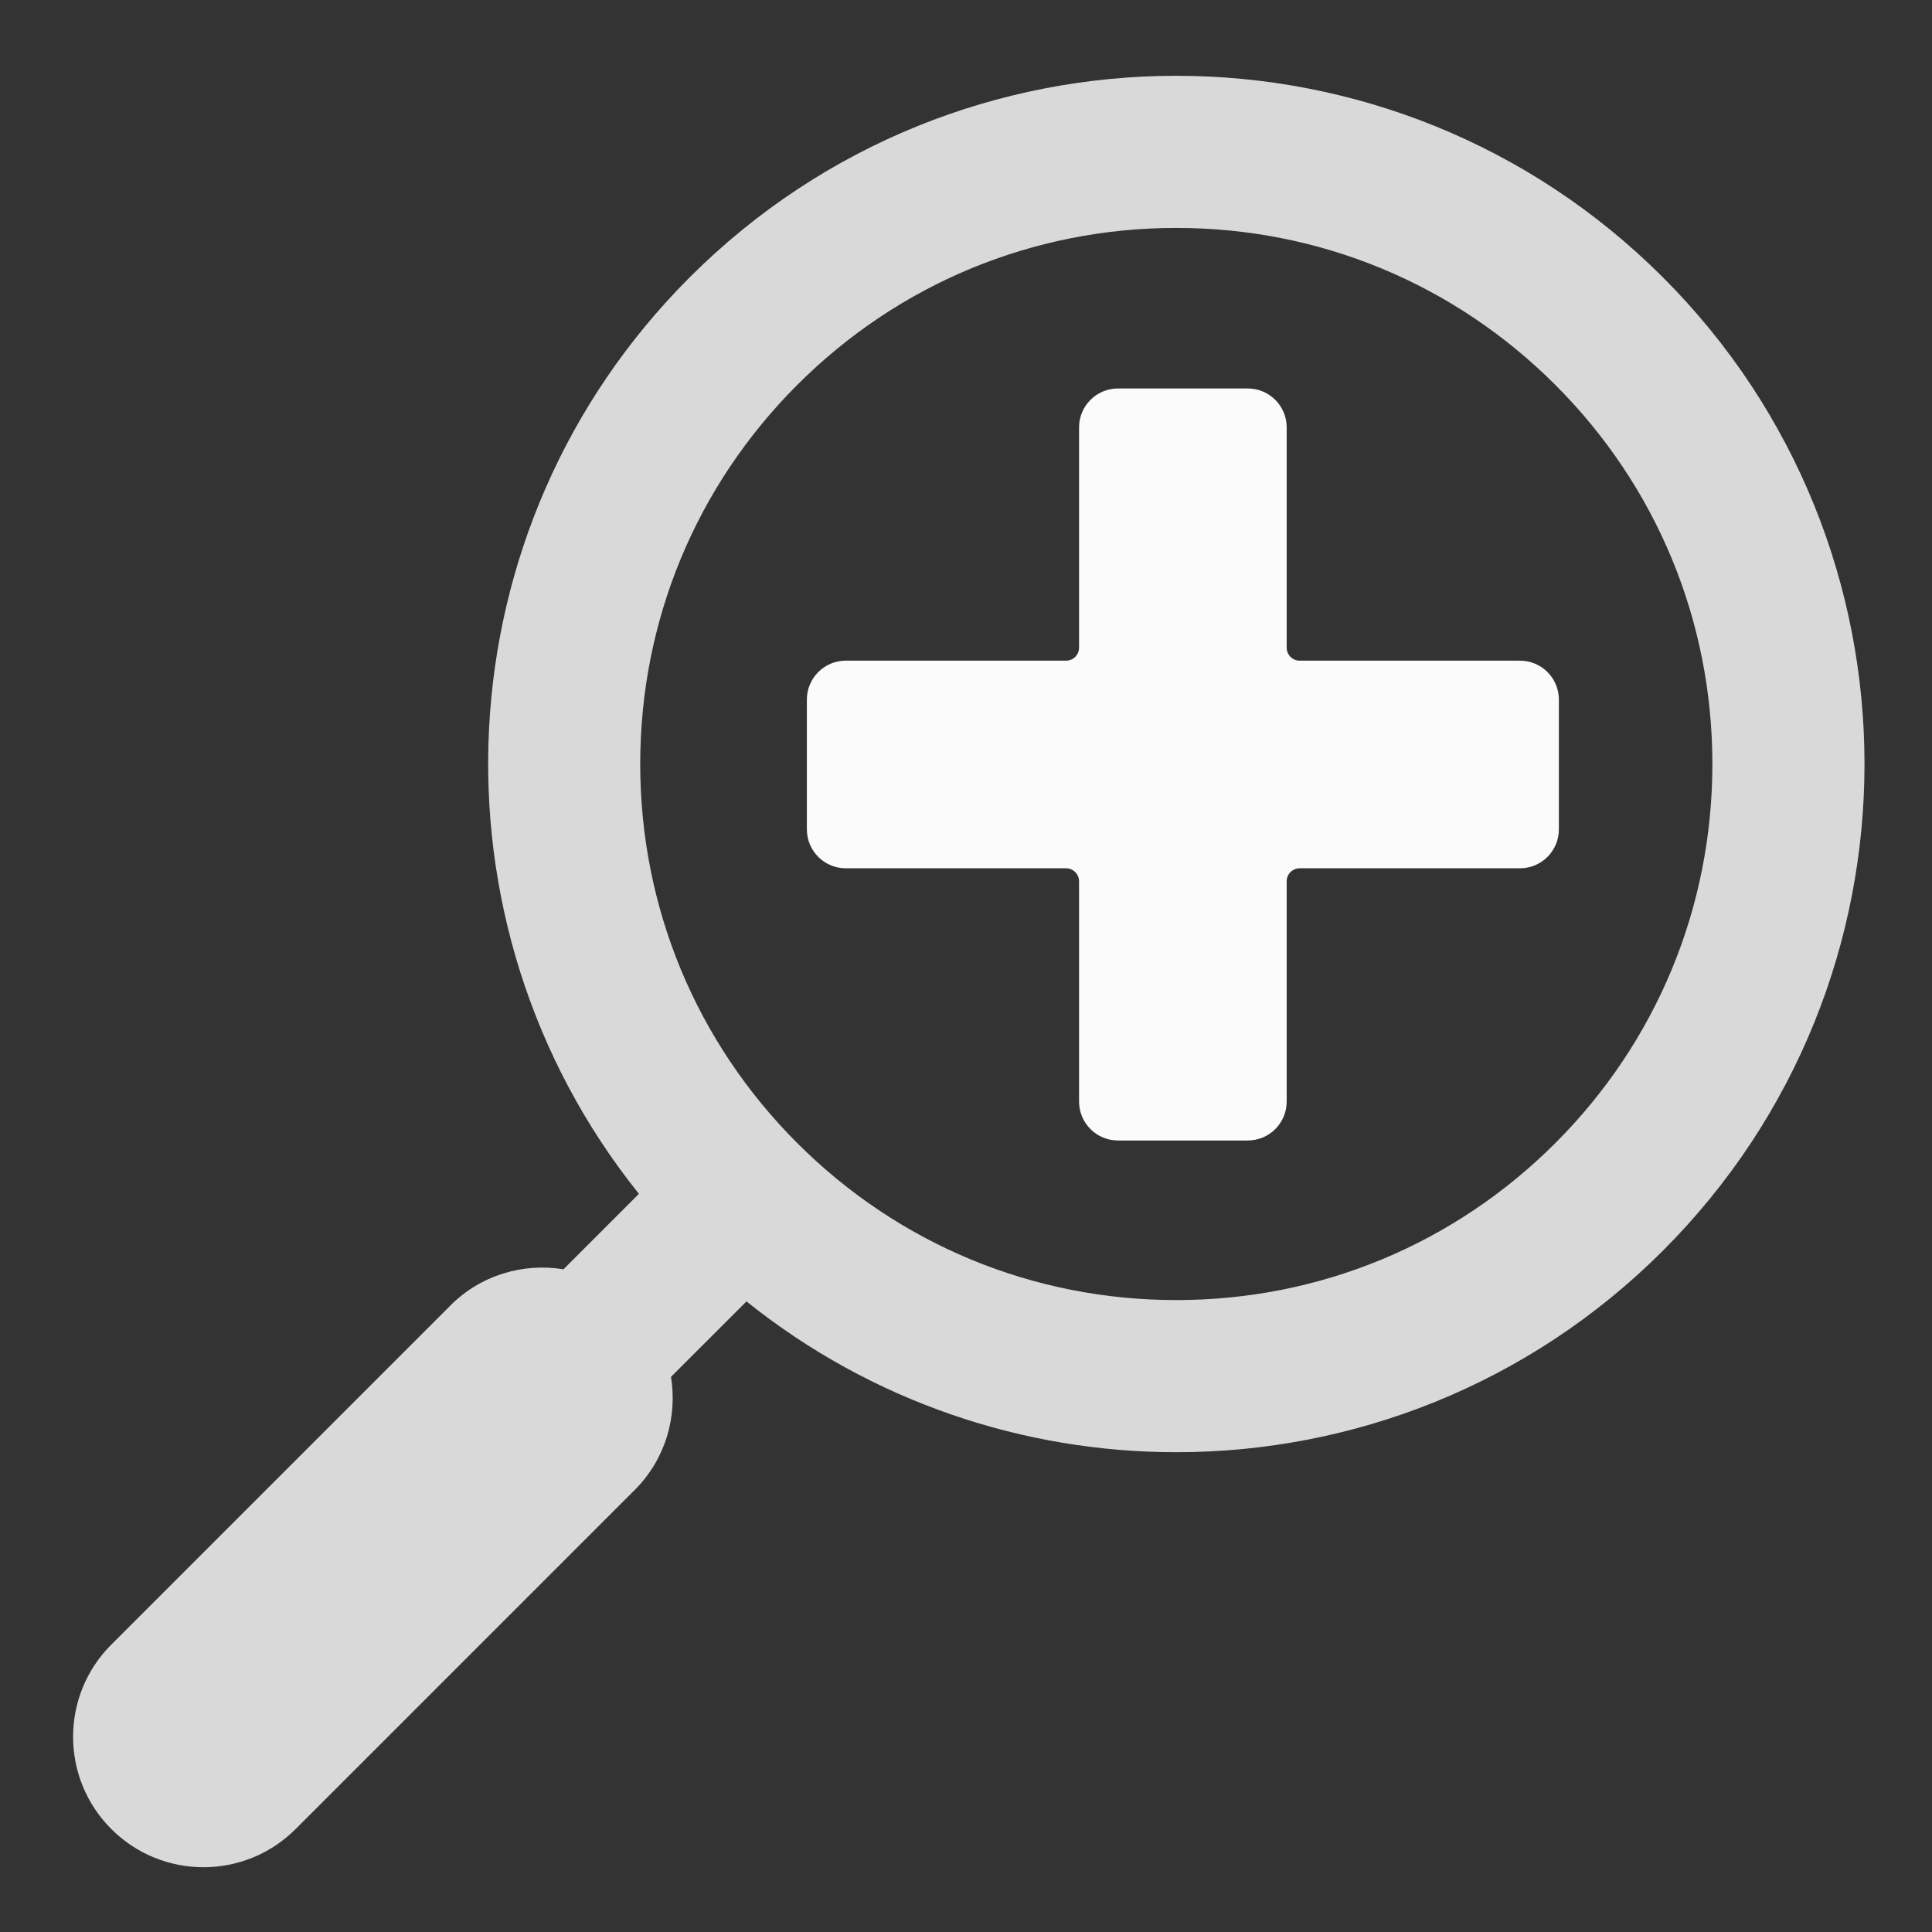 <svg version="1.0" preserveAspectRatio="xMidYMid meet" height="500" viewBox="0 0 375 375" zoomAndPan="magnify" width="500" xmlns:xlink="http://www.w3.org/1999/xlink" xmlns="http://www.w3.org/2000/svg"><rect x="0" y="0" width="375" height="375" fill="#333333" stroke="none"/><defs><clipPath id="1c097c4242"><path clip-rule="nonzero" d="M 156.551 75.344 L 302.801 75.344 L 302.801 221.594 L 156.551 221.594 Z M 156.551 75.344"></path></clipPath><clipPath id="faf7ca38f4"><path clip-rule="nonzero" d="M 14 14.668 L 362 14.668 L 362 362.668 L 14 362.668 Z M 14 14.668"></path></clipPath></defs><g clip-path="url(#1c097c4242)"><path fill-rule="evenodd" fill-opacity="1" d="M 252.262 128.234 C 250.871 128.234 249.746 127.105 249.746 125.715 C 249.746 125.715 249.746 82.957 249.746 82.957 C 249.746 78.785 246.363 75.402 242.188 75.402 L 217 75.402 C 212.828 75.402 209.445 78.785 209.445 82.957 L 209.445 125.715 C 209.445 127.105 208.316 128.234 206.926 128.234 C 206.926 128.234 164.168 128.234 164.168 128.234 C 159.996 128.234 156.613 131.617 156.613 135.793 L 156.613 160.98 C 156.613 165.152 159.996 168.535 164.168 168.535 L 206.926 168.535 C 208.316 168.535 209.445 169.664 209.445 171.055 C 209.445 171.055 209.445 213.812 209.445 213.812 C 209.445 217.984 212.828 221.367 217 221.367 L 242.188 221.367 C 246.363 221.367 249.746 217.984 249.746 213.812 L 249.746 171.055 C 249.746 169.664 250.871 168.535 252.262 168.535 C 252.262 168.535 295.02 168.535 295.02 168.535 C 299.195 168.535 302.578 165.152 302.578 160.98 L 302.578 135.793 C 302.578 131.617 299.195 128.234 295.02 128.234 Z M 252.262 128.234" fill="#fbfbfb"></path></g><g clip-path="url(#faf7ca38f4)"><path fill-rule="nonzero" fill-opacity="1" d="M 228.32 14.711 C 194.133 14.711 159.945 27.754 133.863 53.836 C 85.227 102.473 81.957 179.273 124.012 231.723 L 109.371 246.367 C 101.617 245.113 93.398 247.414 87.426 253.395 L 21.602 319.219 C 11.715 329.102 11.715 345.125 21.602 355.008 C 26.539 359.953 33.02 362.426 39.496 362.426 C 45.973 362.426 52.453 359.953 57.391 355.008 L 123.215 289.184 C 129.191 283.207 131.492 274.996 130.242 267.246 L 144.891 252.602 C 169.211 272.102 198.762 281.875 228.32 281.875 C 262.504 281.875 296.691 268.832 322.777 242.75 C 374.941 190.582 374.941 106.004 322.777 53.836 C 296.691 27.754 262.508 14.711 228.32 14.711 Z M 301.895 221.867 C 282.242 241.52 256.113 252.344 228.32 252.344 C 200.523 252.344 174.395 241.52 154.742 221.867 C 135.09 202.215 124.266 176.086 124.266 148.293 C 124.266 120.5 135.09 94.367 154.742 74.715 C 174.395 55.062 200.527 44.238 228.32 44.238 C 256.113 44.238 282.242 55.062 301.895 74.715 C 321.547 94.367 332.371 120.5 332.371 148.293 C 332.371 176.086 321.547 202.215 301.895 221.867 Z M 301.895 221.867" fill="#d9d9d9"></path></g></svg>